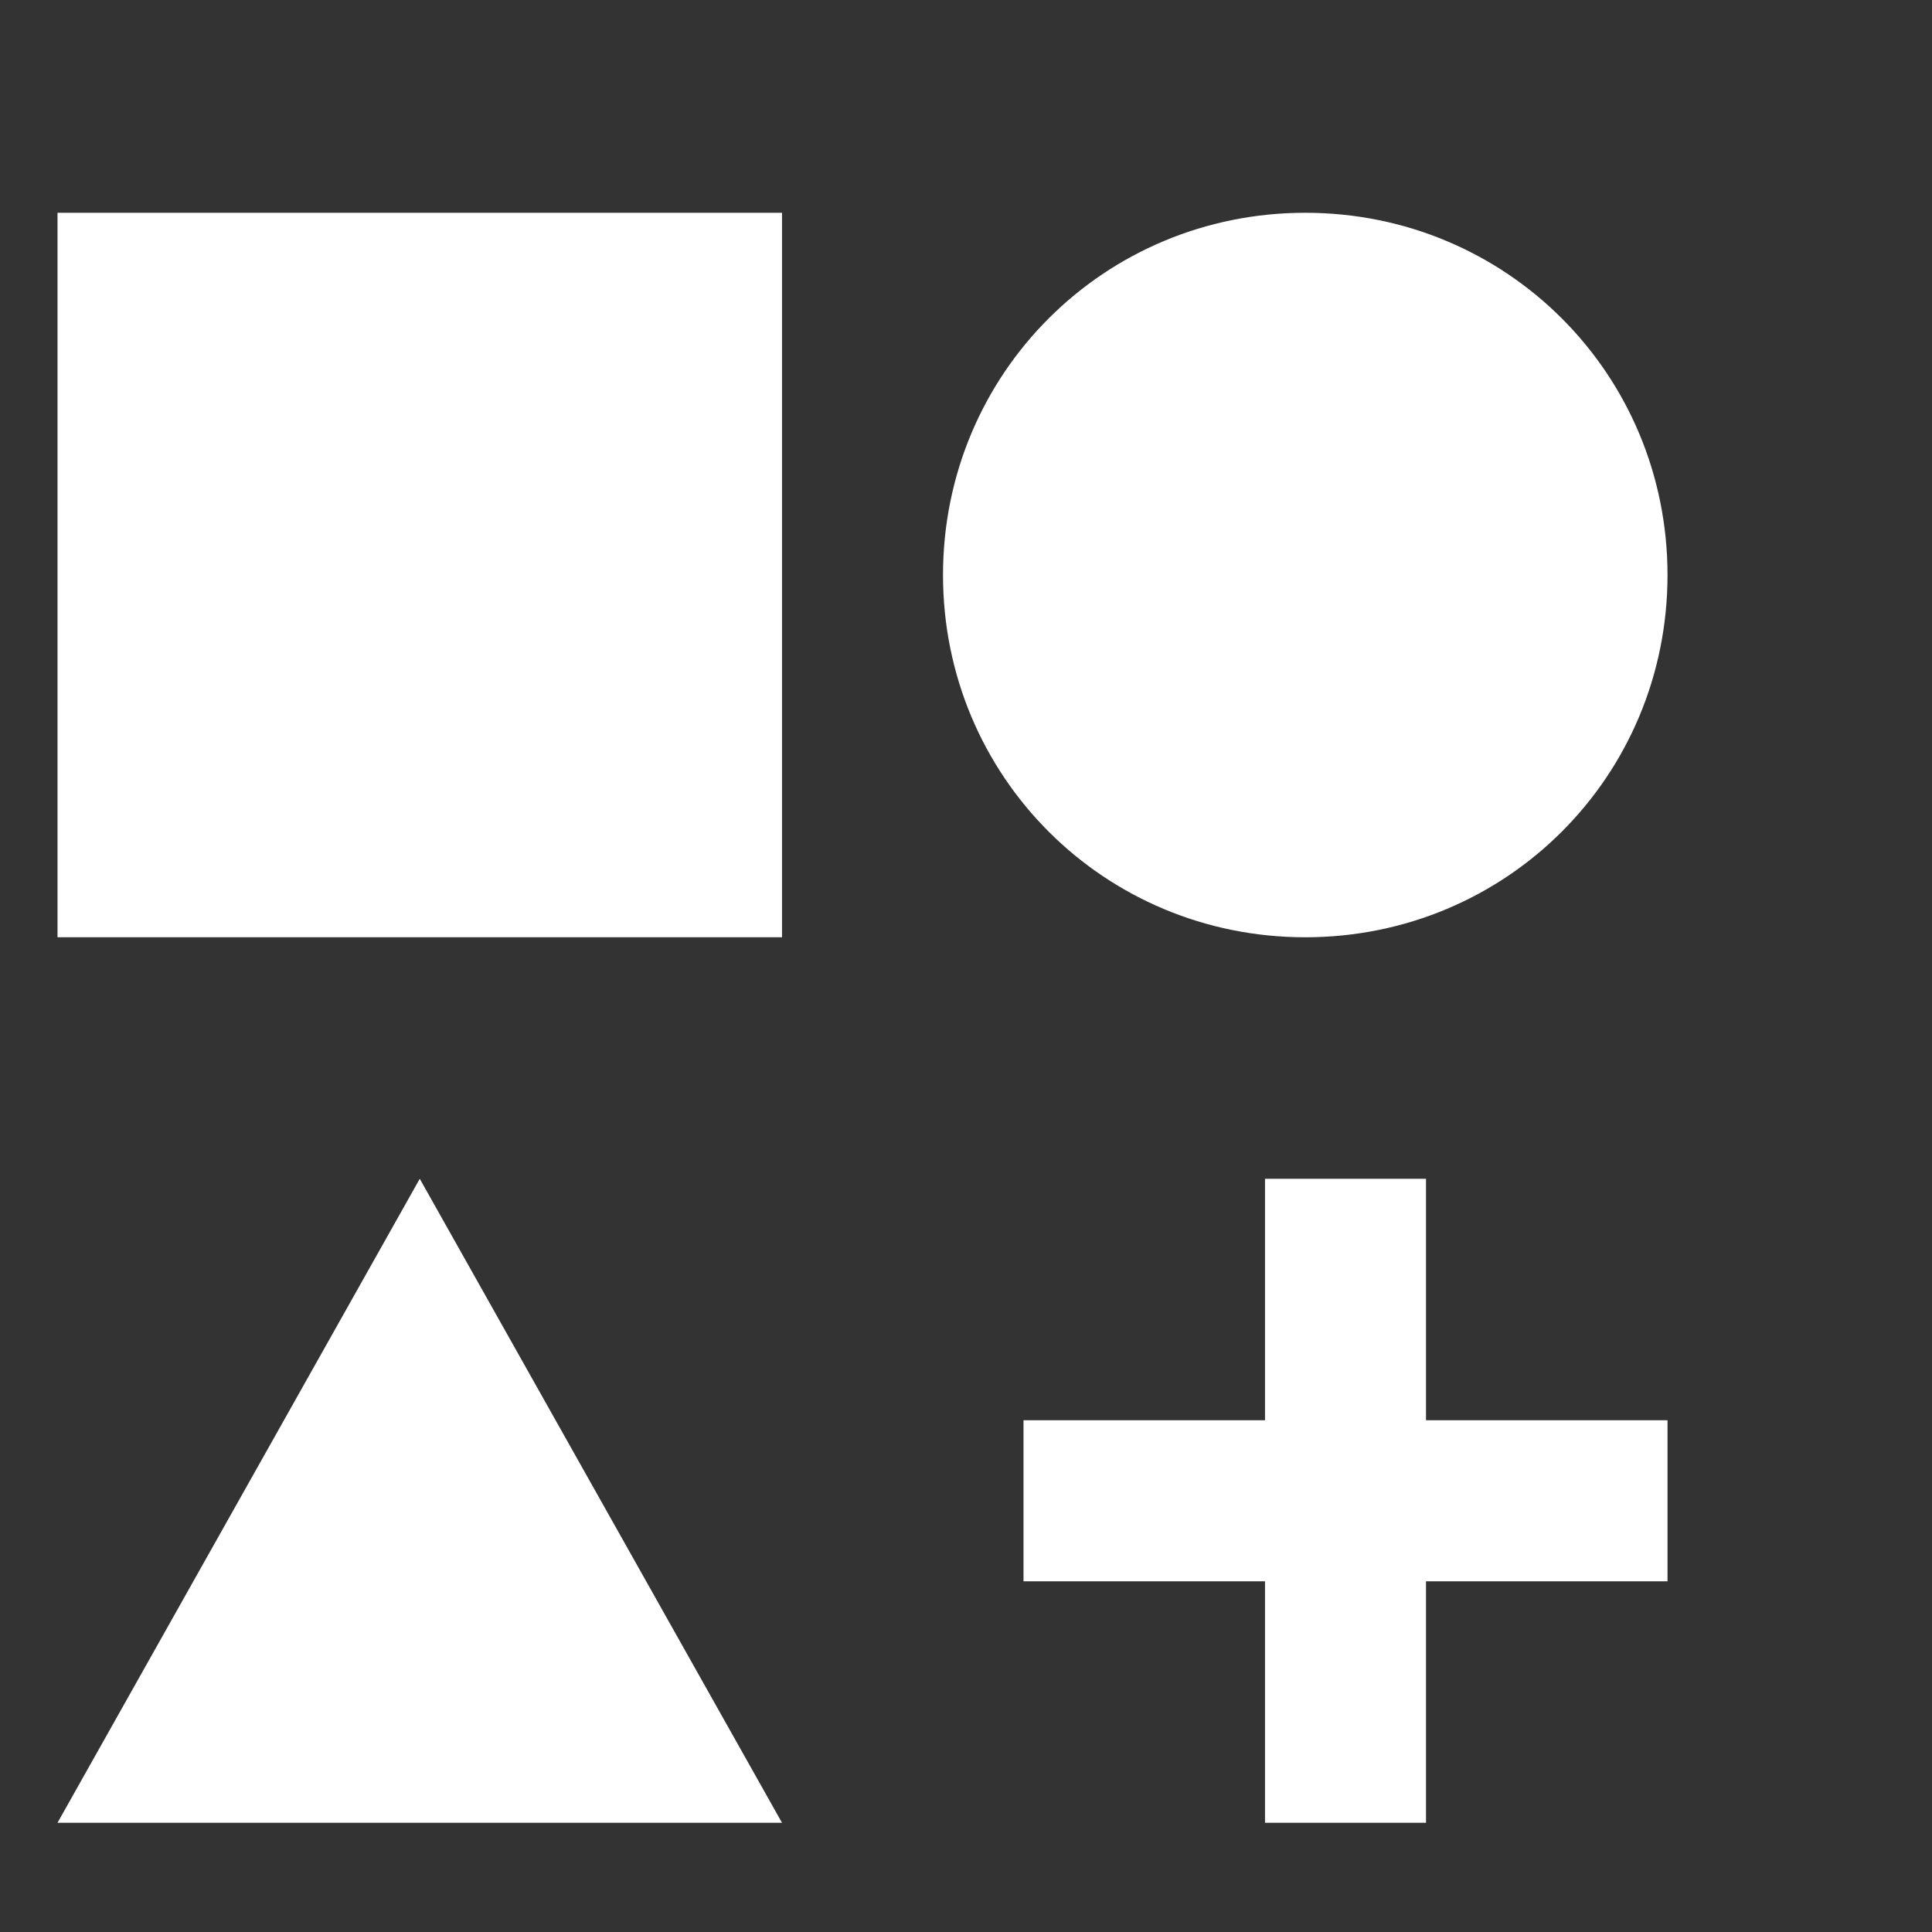 <svg xmlns="http://www.w3.org/2000/svg" width="30" height="30" viewBox="0 0 30 30" fill="none"><rect x="0" y="0" width="30" height="30" fill="#333333" stroke="none"/><path d="M0.893 3.304H12.143V14.554H0.893V3.304ZM20.268 3.304C23.393 3.304 25.893 5.804 25.893 8.929C25.893 12.054 23.393 14.554 20.268 14.554C17.143 14.554 14.643 12.054 14.643 8.929C14.643 5.804 17.143 3.304 20.268 3.304ZM6.518 18.304L12.143 28.304H0.893L6.518 18.304ZM22.143 22.054H25.893V24.554H22.143V28.304H19.643V24.554H15.893V22.054H19.643V18.304H22.143V22.054Z" fill="white"></path></svg>